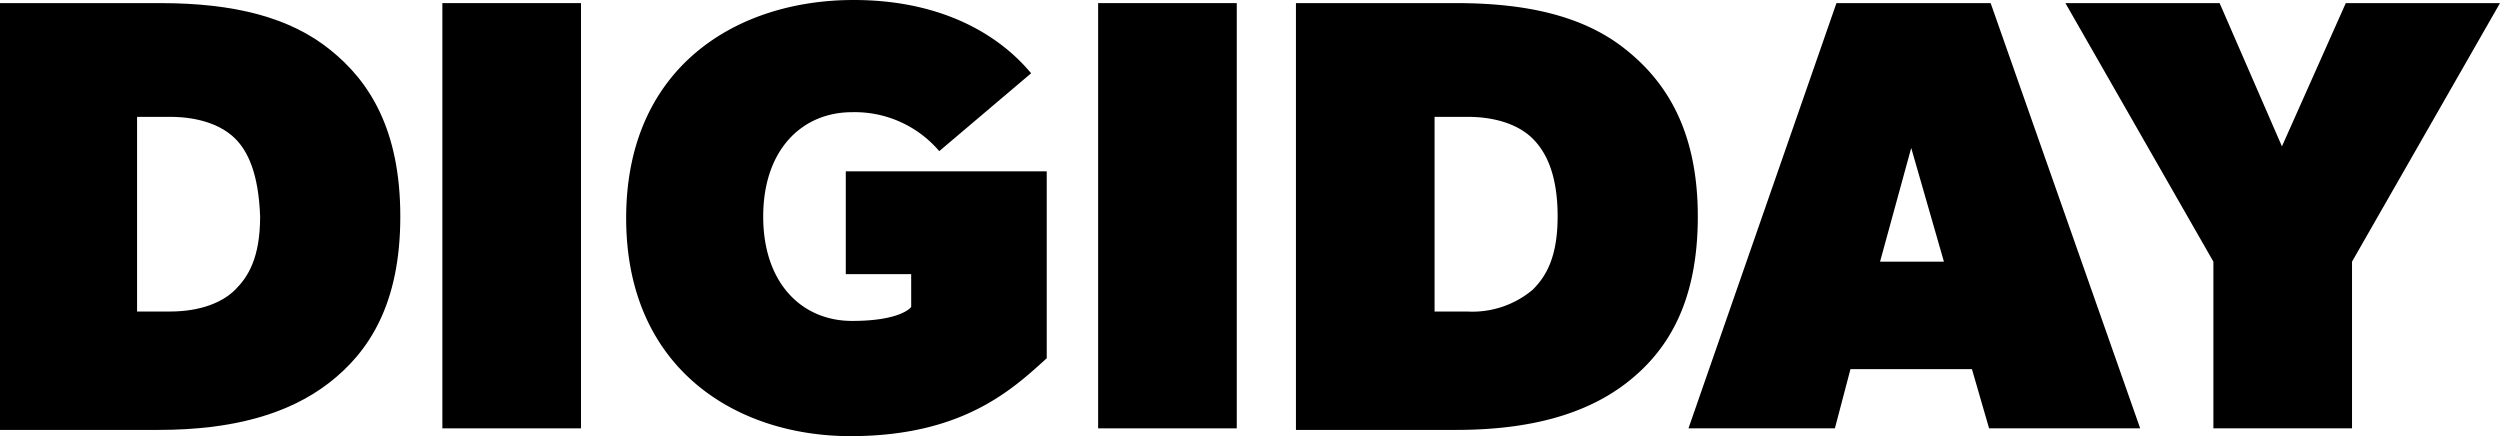 <svg xmlns="http://www.w3.org/2000/svg" width="232.076" height="40.487" viewBox="0 0 232.076 40.487">
  <g id="digiday_logo" transform="translate(0 -0.8)">
    <path id="Path_106835" data-name="Path 106835" d="M30.51,36.281c-3.759,2.892-8.965,4.338-15.761,4.338H0V1H14.893c6.8,0,12,1.3,15.761,4.338,3.615,2.892,6.507,7.374,6.507,15.472S34.269,33.389,30.51,36.281Zm-8.676-22.7c-1.157-1.157-3.181-2.024-6.073-2.024H12.724V29.63h3.037c2.892,0,4.916-.868,6.073-2.024s2.314-2.892,2.314-6.8C24,16.761,22.991,14.737,21.834,13.58Z" transform="translate(0 0.089)"/>
    <path id="Path_106836" data-name="Path 106836" d="M41.269,40.475H28.4V1H41.269Z" transform="translate(12.665 0.089)"/>
    <path id="Path_106837" data-name="Path 106837" d="M79.241,34.057c-3.181,2.892-7.808,7.23-18.219,7.23-10.555,0-20.822-6.218-20.822-20.243S50.466.8,61.311.8,76.783,6.439,77.795,7.6l-8.531,7.23a10.3,10.3,0,0,0-8.1-3.615c-4.627,0-8.242,3.47-8.242,9.688s3.615,9.688,8.242,9.688,5.495-1.3,5.495-1.3V26.249H60.588V16.705H79.241Z" transform="translate(17.927 0)"/>
    <path id="Path_106838" data-name="Path 106838" d="M83.369,40.475H70.5V1H83.369Z" transform="translate(31.44 0.089)"/>
    <path id="Path_106839" data-name="Path 106839" d="M113.854,36.281c-3.759,2.892-8.965,4.338-15.761,4.338H83.2V1H98.093c6.8,0,12,1.3,15.761,4.338,3.615,2.892,6.651,7.374,6.651,15.472S117.614,33.389,113.854,36.281Zm-8.676-22.7c-1.157-1.157-3.181-2.024-6.073-2.024H96.069V29.63h3.036a8.693,8.693,0,0,0,6.073-2.024c1.157-1.157,2.314-2.892,2.314-6.8C107.492,16.761,106.335,14.737,105.178,13.58Z" transform="translate(37.103 0.089)"/>
    <path id="Path_106840" data-name="Path 106840" d="M150.333,40.475H136.307l-1.591-5.495H123.438l-1.446,5.495H108.4L122.137,1h14.315ZM132.114,25l-3.036-10.555L126.185,25Z" transform="translate(48.341 0.089)"/>
    <path id="Path_106841" data-name="Path 106841" d="M172.942,1,159.206,25V40.475H146.337V25L132.6,1h14.315L152.7,14.3,158.627,1Z" transform="translate(59.133 0.089)"/>
  </g>
</svg>
